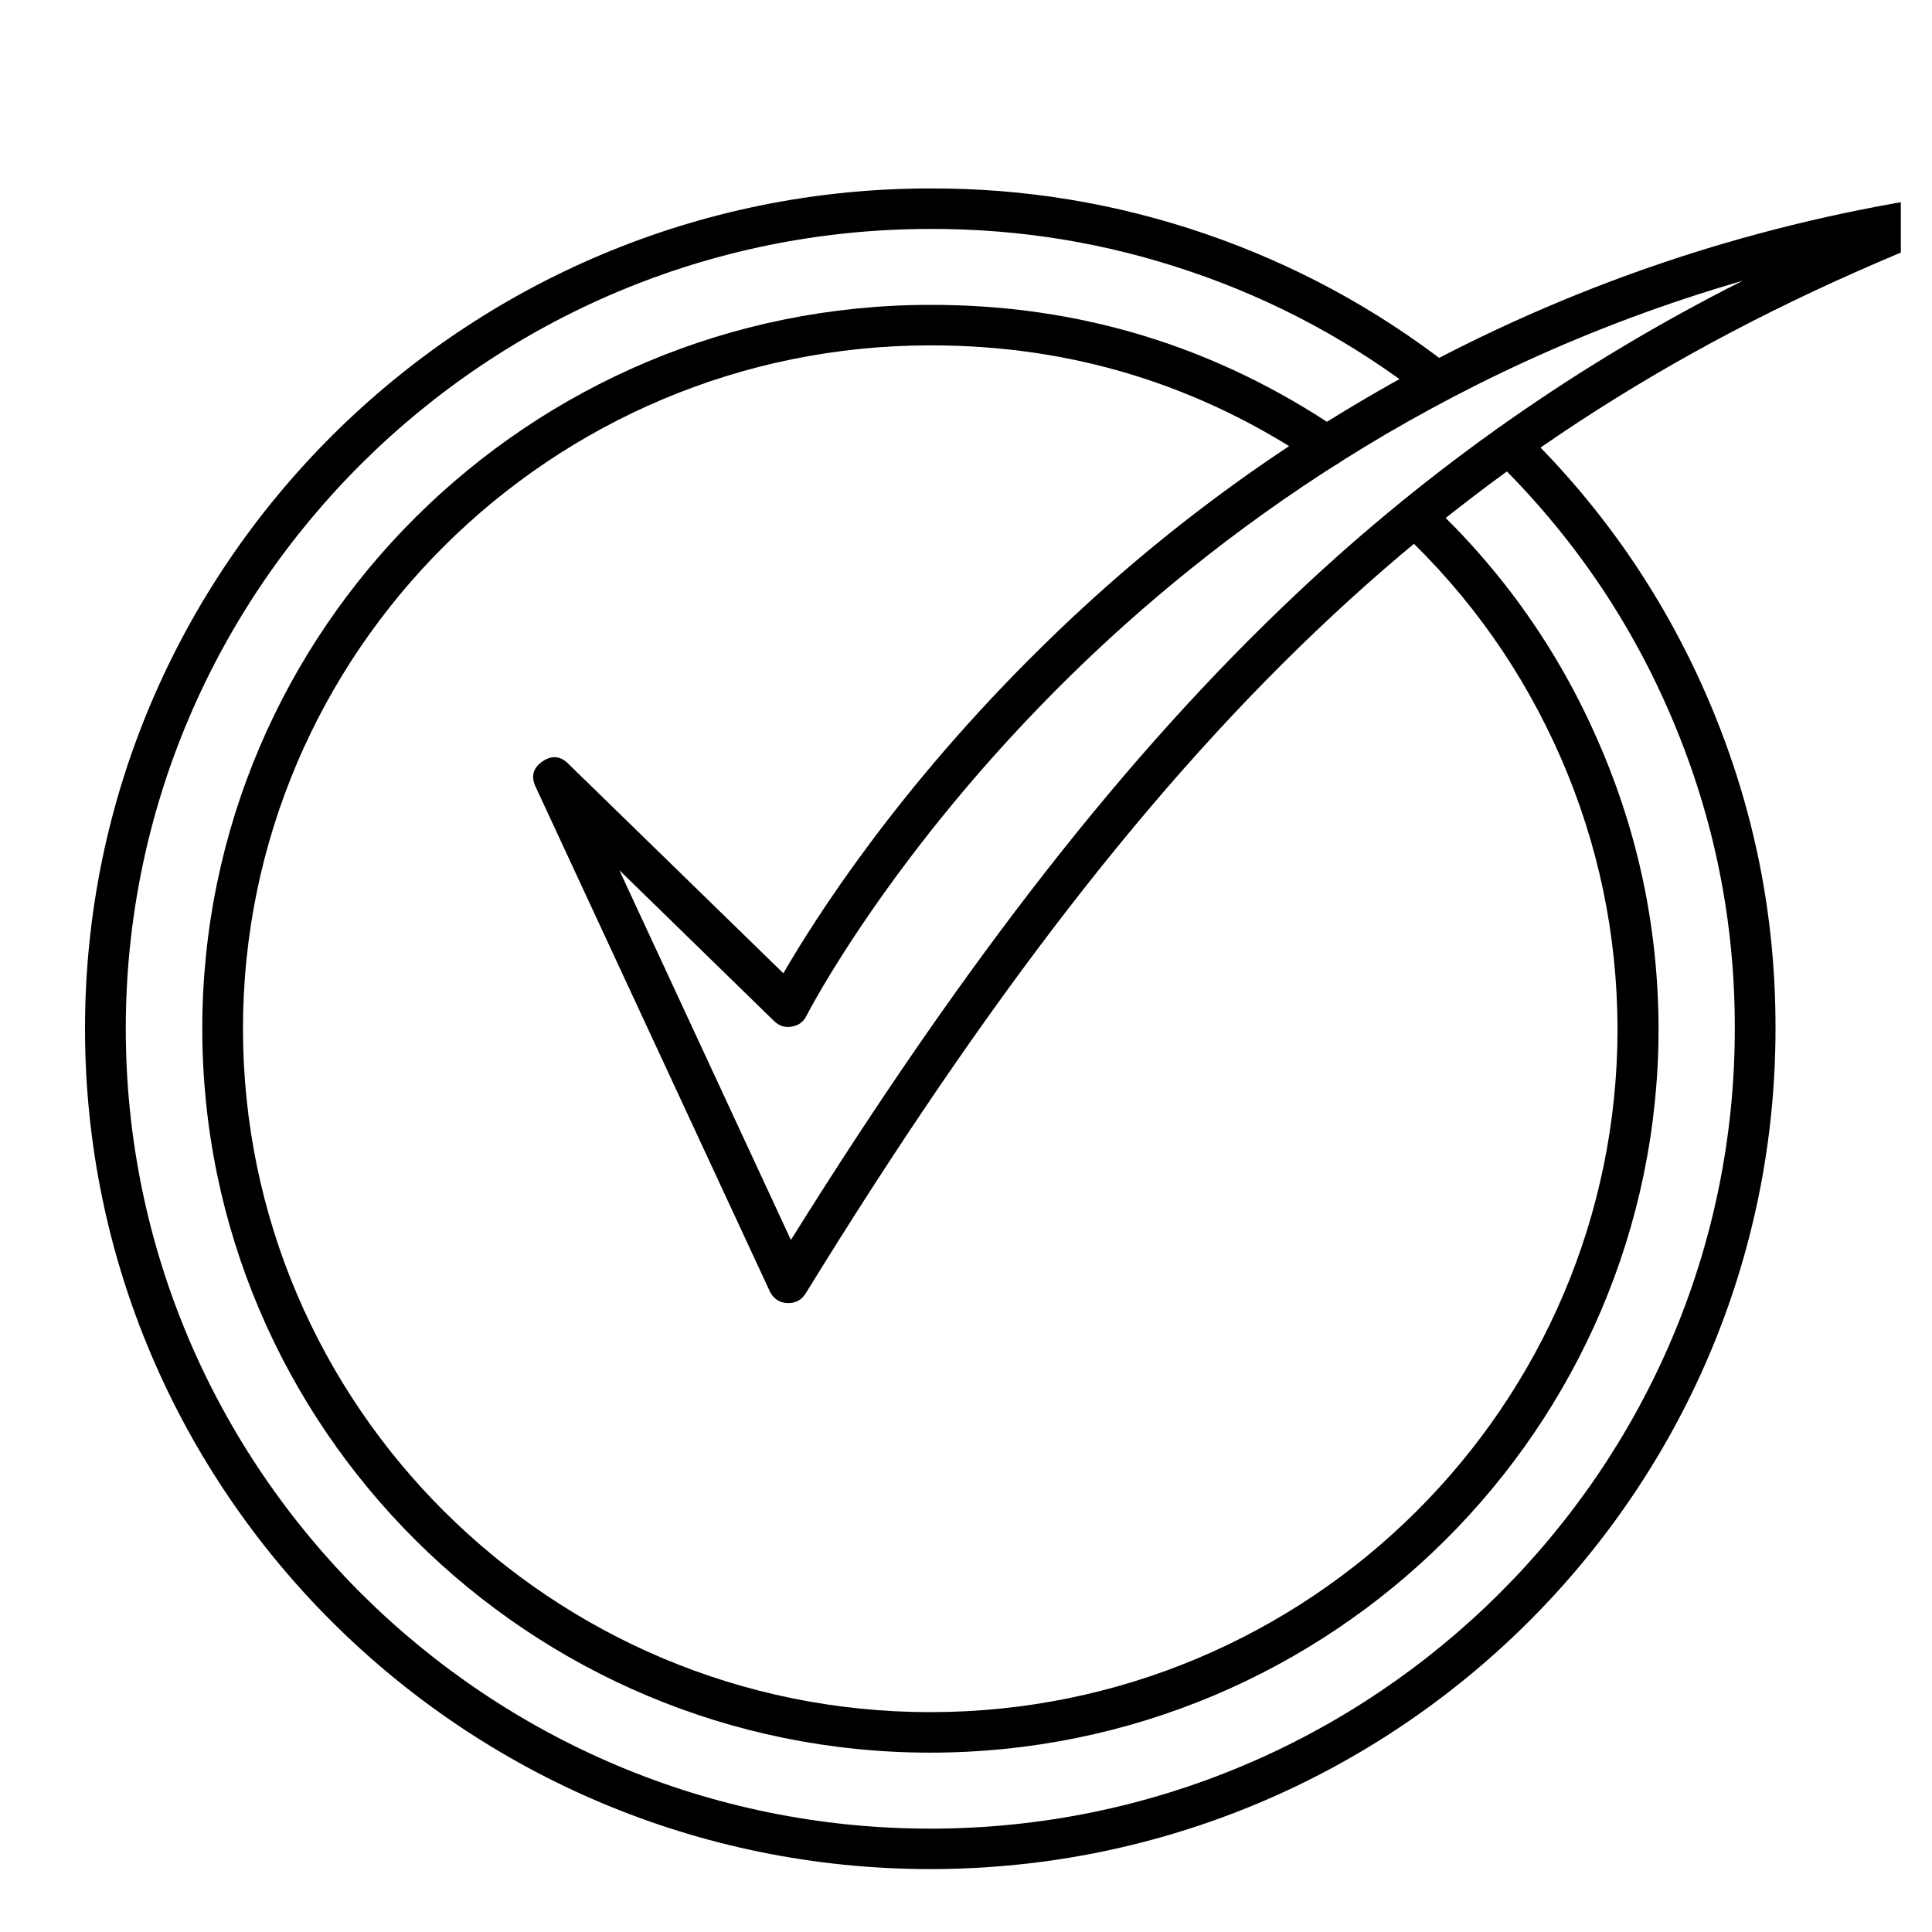 <svg xmlns="http://www.w3.org/2000/svg" xmlns:xlink="http://www.w3.org/1999/xlink" width="40" zoomAndPan="magnify" viewBox="0 0 30 30" height="40" preserveAspectRatio="xMidYMid meet" version="1.0"><defs><clipPath id="2f195a665f"><path d="M 1.32 2.902 L 28 2.902 L 28 29.031 L 1.32 29.031 Z M 1.32 2.902 " clip-rule="nonzero"/></clipPath><clipPath id="1061e85b9b"><path d="M 8 3 L 29.516 3 L 29.516 21 L 8 21 Z M 8 3 " clip-rule="nonzero"/></clipPath></defs><g clip-path="url(#2f195a665f)"><path fill="#000000" d="M 14.445 29.023 C 7.207 29.023 1.32 23.168 1.32 15.973 C 1.32 8.781 7.207 2.926 14.445 2.926 C 15.906 2.922 17.328 3.156 18.711 3.629 C 20.09 4.102 21.355 4.785 22.508 5.68 C 22.574 5.734 22.617 5.805 22.625 5.891 C 22.637 5.977 22.617 6.055 22.562 6.125 C 22.508 6.191 22.438 6.23 22.352 6.242 C 22.262 6.254 22.184 6.23 22.117 6.176 C 21.023 5.324 19.82 4.672 18.504 4.223 C 17.188 3.773 15.836 3.551 14.445 3.555 C 7.559 3.555 1.953 9.125 1.953 15.973 C 1.953 22.82 7.559 28.395 14.445 28.395 C 21.332 28.395 26.938 22.82 26.938 15.973 C 26.941 14.312 26.621 12.715 25.973 11.18 C 25.328 9.648 24.406 8.301 23.215 7.137 C 23.152 7.074 23.121 7 23.117 6.914 C 23.117 6.828 23.148 6.754 23.211 6.691 C 23.273 6.629 23.348 6.598 23.434 6.598 C 23.52 6.594 23.598 6.625 23.66 6.688 C 24.914 7.91 25.879 9.328 26.559 10.938 C 27.238 12.551 27.574 14.227 27.57 15.973 C 27.57 23.168 21.684 29.023 14.445 29.023 Z M 14.445 29.023 " fill-opacity="1" fill-rule="nonzero"/></g><path fill="#000000" d="M 14.445 27.215 C 8.211 27.215 3.141 22.172 3.141 15.973 C 3.141 9.777 8.211 4.734 14.445 4.734 C 16.754 4.73 18.867 5.375 20.777 6.664 C 20.852 6.715 20.898 6.781 20.914 6.867 C 20.934 6.953 20.918 7.035 20.867 7.109 C 20.816 7.18 20.75 7.227 20.66 7.242 C 20.574 7.258 20.492 7.238 20.422 7.188 C 18.617 5.969 16.625 5.359 14.445 5.363 C 8.559 5.363 3.773 10.125 3.773 15.973 C 3.773 21.824 8.559 26.586 14.445 26.586 C 20.332 26.586 25.117 21.824 25.117 15.973 C 25.113 14.512 24.82 13.109 24.238 11.77 C 23.652 10.43 22.828 9.258 21.758 8.254 C 21.695 8.195 21.66 8.121 21.66 8.031 C 21.656 7.945 21.684 7.871 21.746 7.809 C 21.805 7.746 21.879 7.711 21.965 7.707 C 22.055 7.707 22.129 7.734 22.191 7.793 C 23.324 8.855 24.203 10.098 24.82 11.52 C 25.441 12.941 25.75 14.426 25.754 15.973 C 25.754 22.172 20.68 27.215 14.445 27.215 Z M 14.445 27.215 " fill-opacity="1" fill-rule="nonzero"/><g clip-path="url(#1061e85b9b)"><path fill="#000000" d="M 12.242 20.234 L 12.223 20.234 C 12.098 20.227 12.008 20.164 11.953 20.051 L 8.316 12.215 C 8.242 12.055 8.277 11.926 8.422 11.824 C 8.566 11.727 8.699 11.734 8.824 11.859 L 12.164 15.113 C 12.637 14.297 13.926 12.25 16.195 10.027 C 17.867 8.383 19.73 6.992 21.781 5.859 C 24.344 4.449 27.07 3.52 29.961 3.066 C 30.145 3.039 30.262 3.113 30.312 3.297 C 30.363 3.477 30.301 3.602 30.129 3.672 C 22.871 6.559 18.094 11.008 12.512 20.082 C 12.449 20.184 12.359 20.234 12.242 20.234 Z M 9.617 13.512 L 12.281 19.254 C 15.012 14.879 17.516 11.68 20.141 9.211 C 22.211 7.258 24.516 5.641 27.062 4.359 C 22.25 5.75 18.801 8.359 16.637 10.477 C 13.836 13.219 12.535 15.746 12.523 15.773 C 12.477 15.867 12.398 15.926 12.293 15.941 C 12.188 15.961 12.098 15.93 12.02 15.855 Z M 9.617 13.512 " fill-opacity="1" fill-rule="nonzero"/></g></svg>